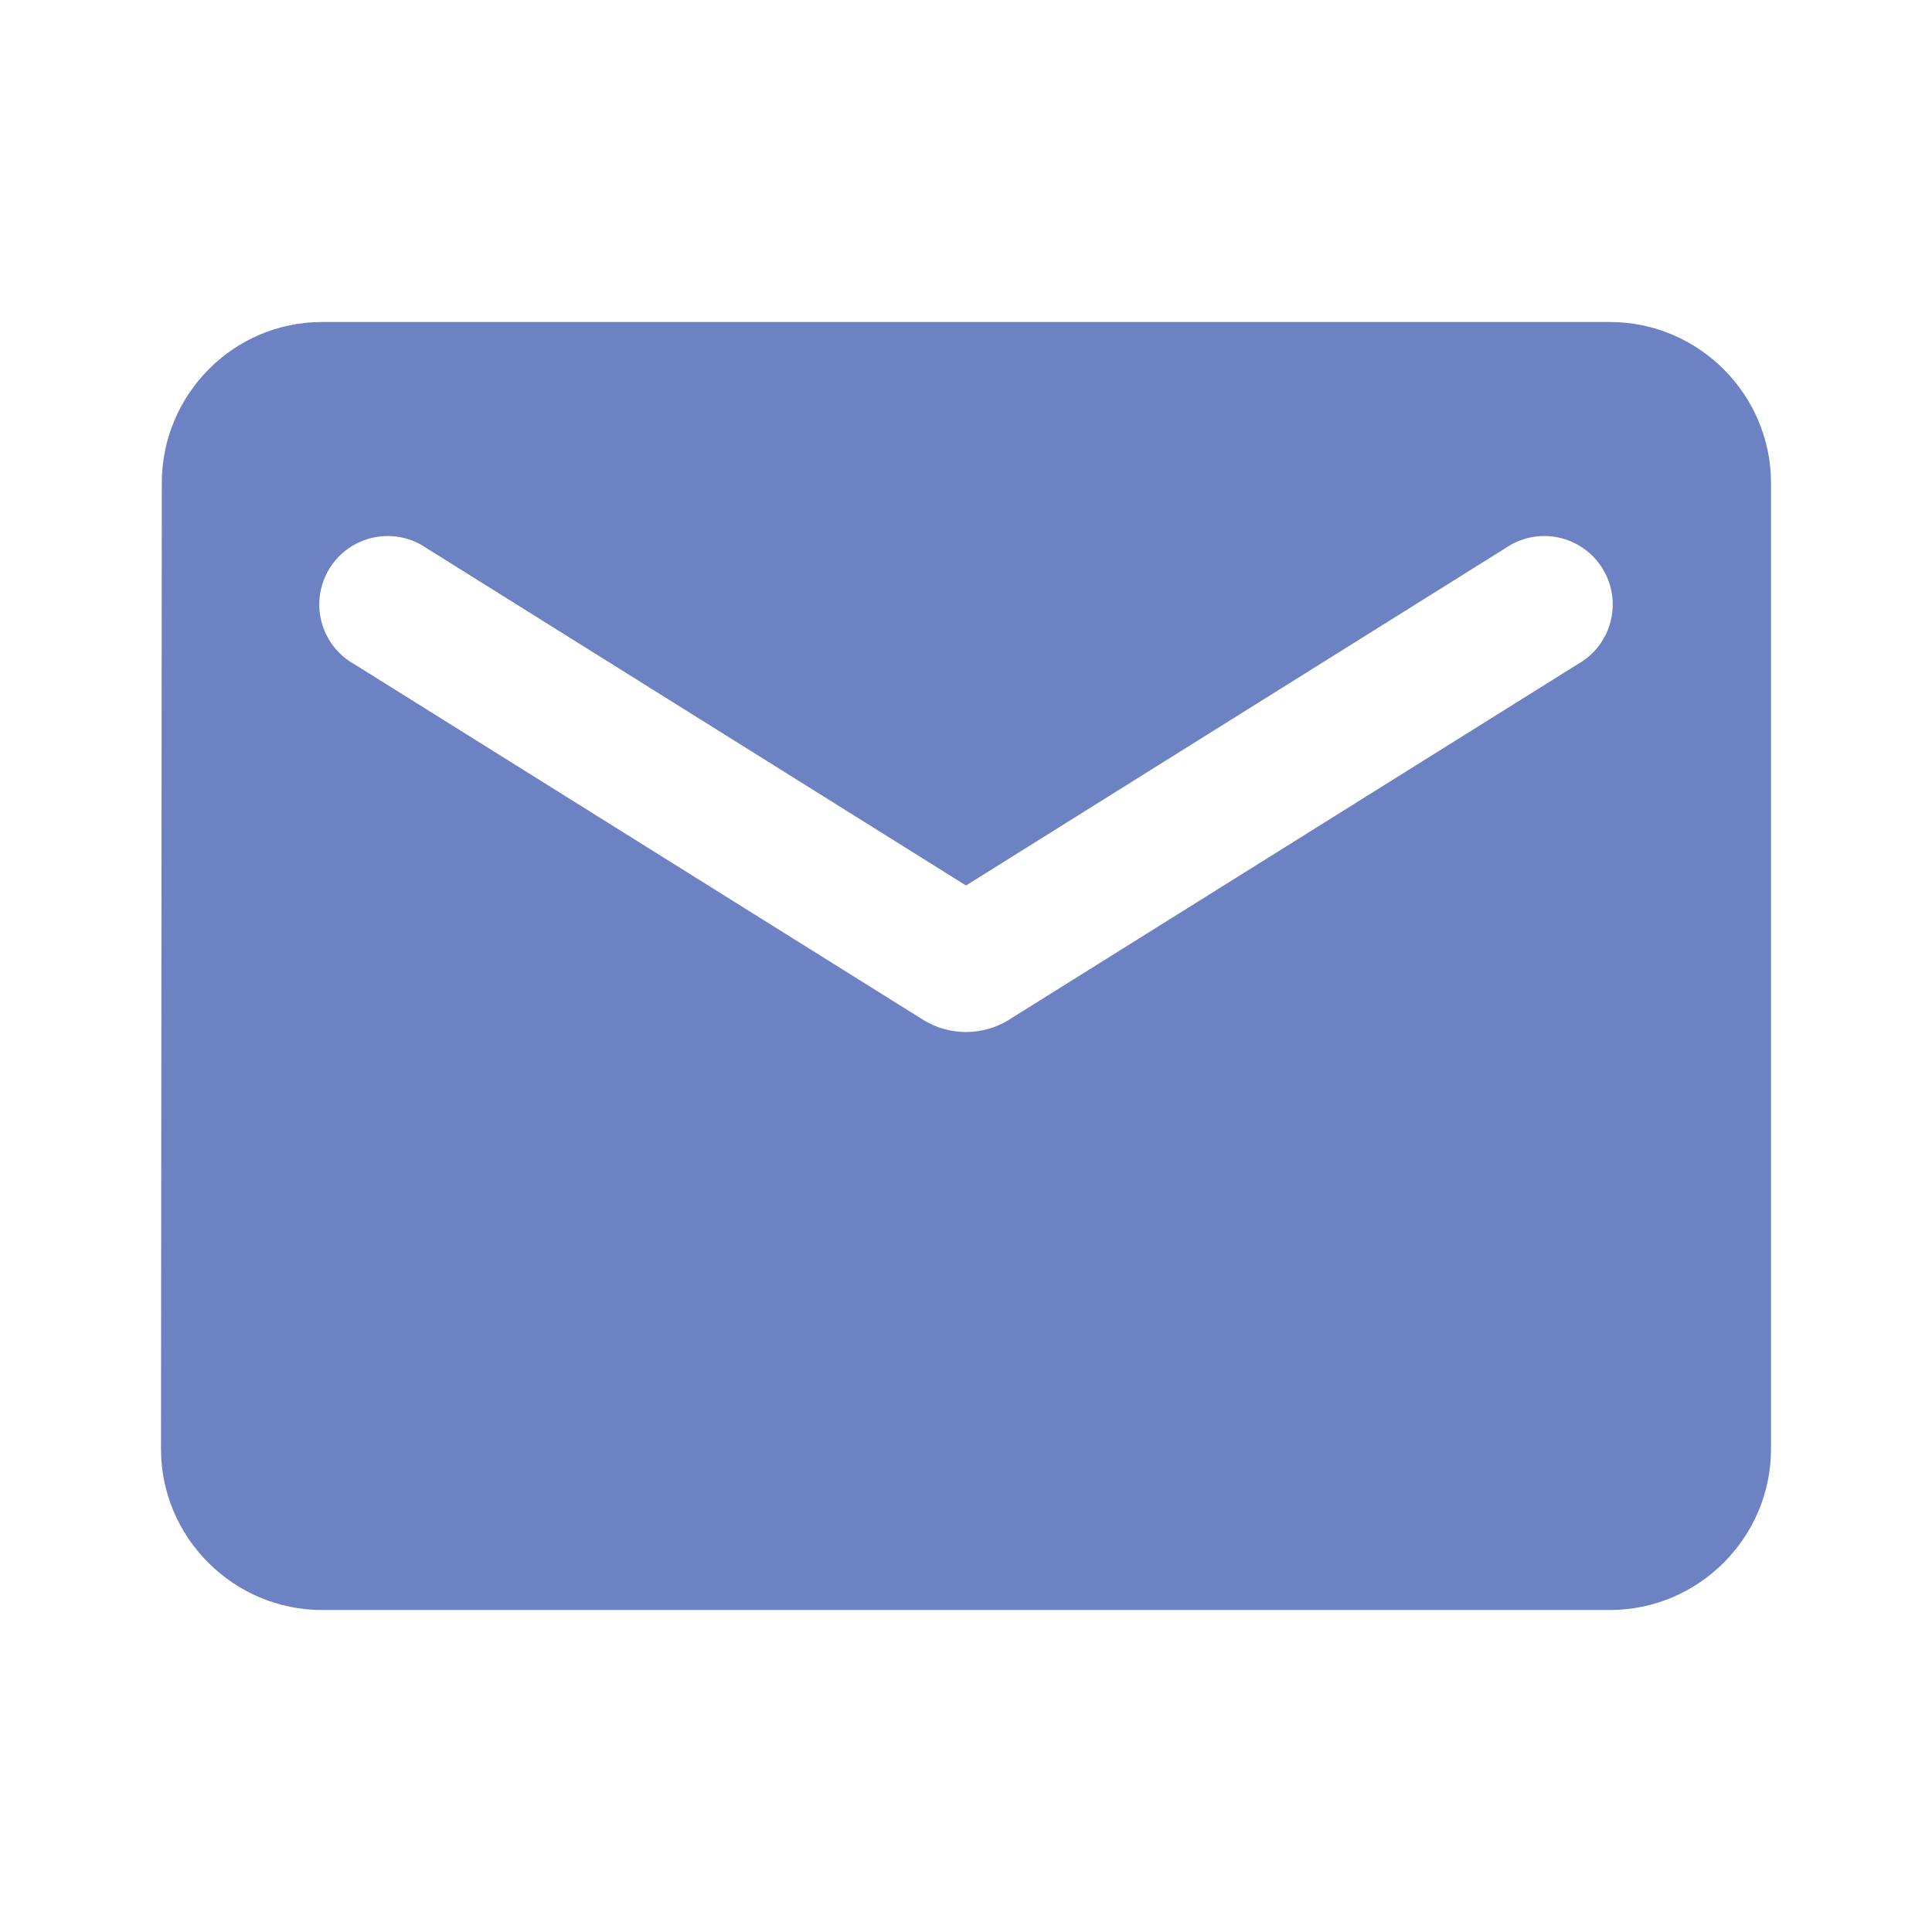 <?xml version="1.0" encoding="UTF-8"?> <svg xmlns="http://www.w3.org/2000/svg" width="100" height="100" viewBox="0 0 100 100" fill="none"><path d="M83.333 16.667H16.667C12.083 16.667 8.375 20.417 8.375 25L8.333 75C8.333 79.583 12.083 83.333 16.667 83.333H83.333C87.917 83.333 91.667 79.583 91.667 75V25C91.667 20.417 87.917 16.667 83.333 16.667ZM81.667 34.375L52.208 52.792C50.875 53.625 49.125 53.625 47.792 52.792L18.333 34.375C17.916 34.14 17.55 33.824 17.258 33.444C16.966 33.063 16.755 32.628 16.636 32.164C16.517 31.7 16.494 31.216 16.567 30.743C16.641 30.27 16.81 29.816 17.064 29.41C17.318 29.003 17.651 28.653 18.045 28.379C18.438 28.105 18.883 27.915 19.352 27.818C19.821 27.721 20.305 27.721 20.775 27.816C21.244 27.912 21.689 28.102 22.083 28.375L50 45.833L77.917 28.375C78.311 28.102 78.756 27.912 79.225 27.816C79.695 27.721 80.179 27.721 80.648 27.818C81.117 27.915 81.562 28.105 81.955 28.379C82.349 28.653 82.682 29.003 82.936 29.41C83.19 29.816 83.359 30.27 83.433 30.743C83.506 31.216 83.483 31.7 83.364 32.164C83.246 32.628 83.034 33.063 82.742 33.444C82.45 33.824 82.085 34.14 81.667 34.375Z" fill="#6D82C3"></path></svg> 